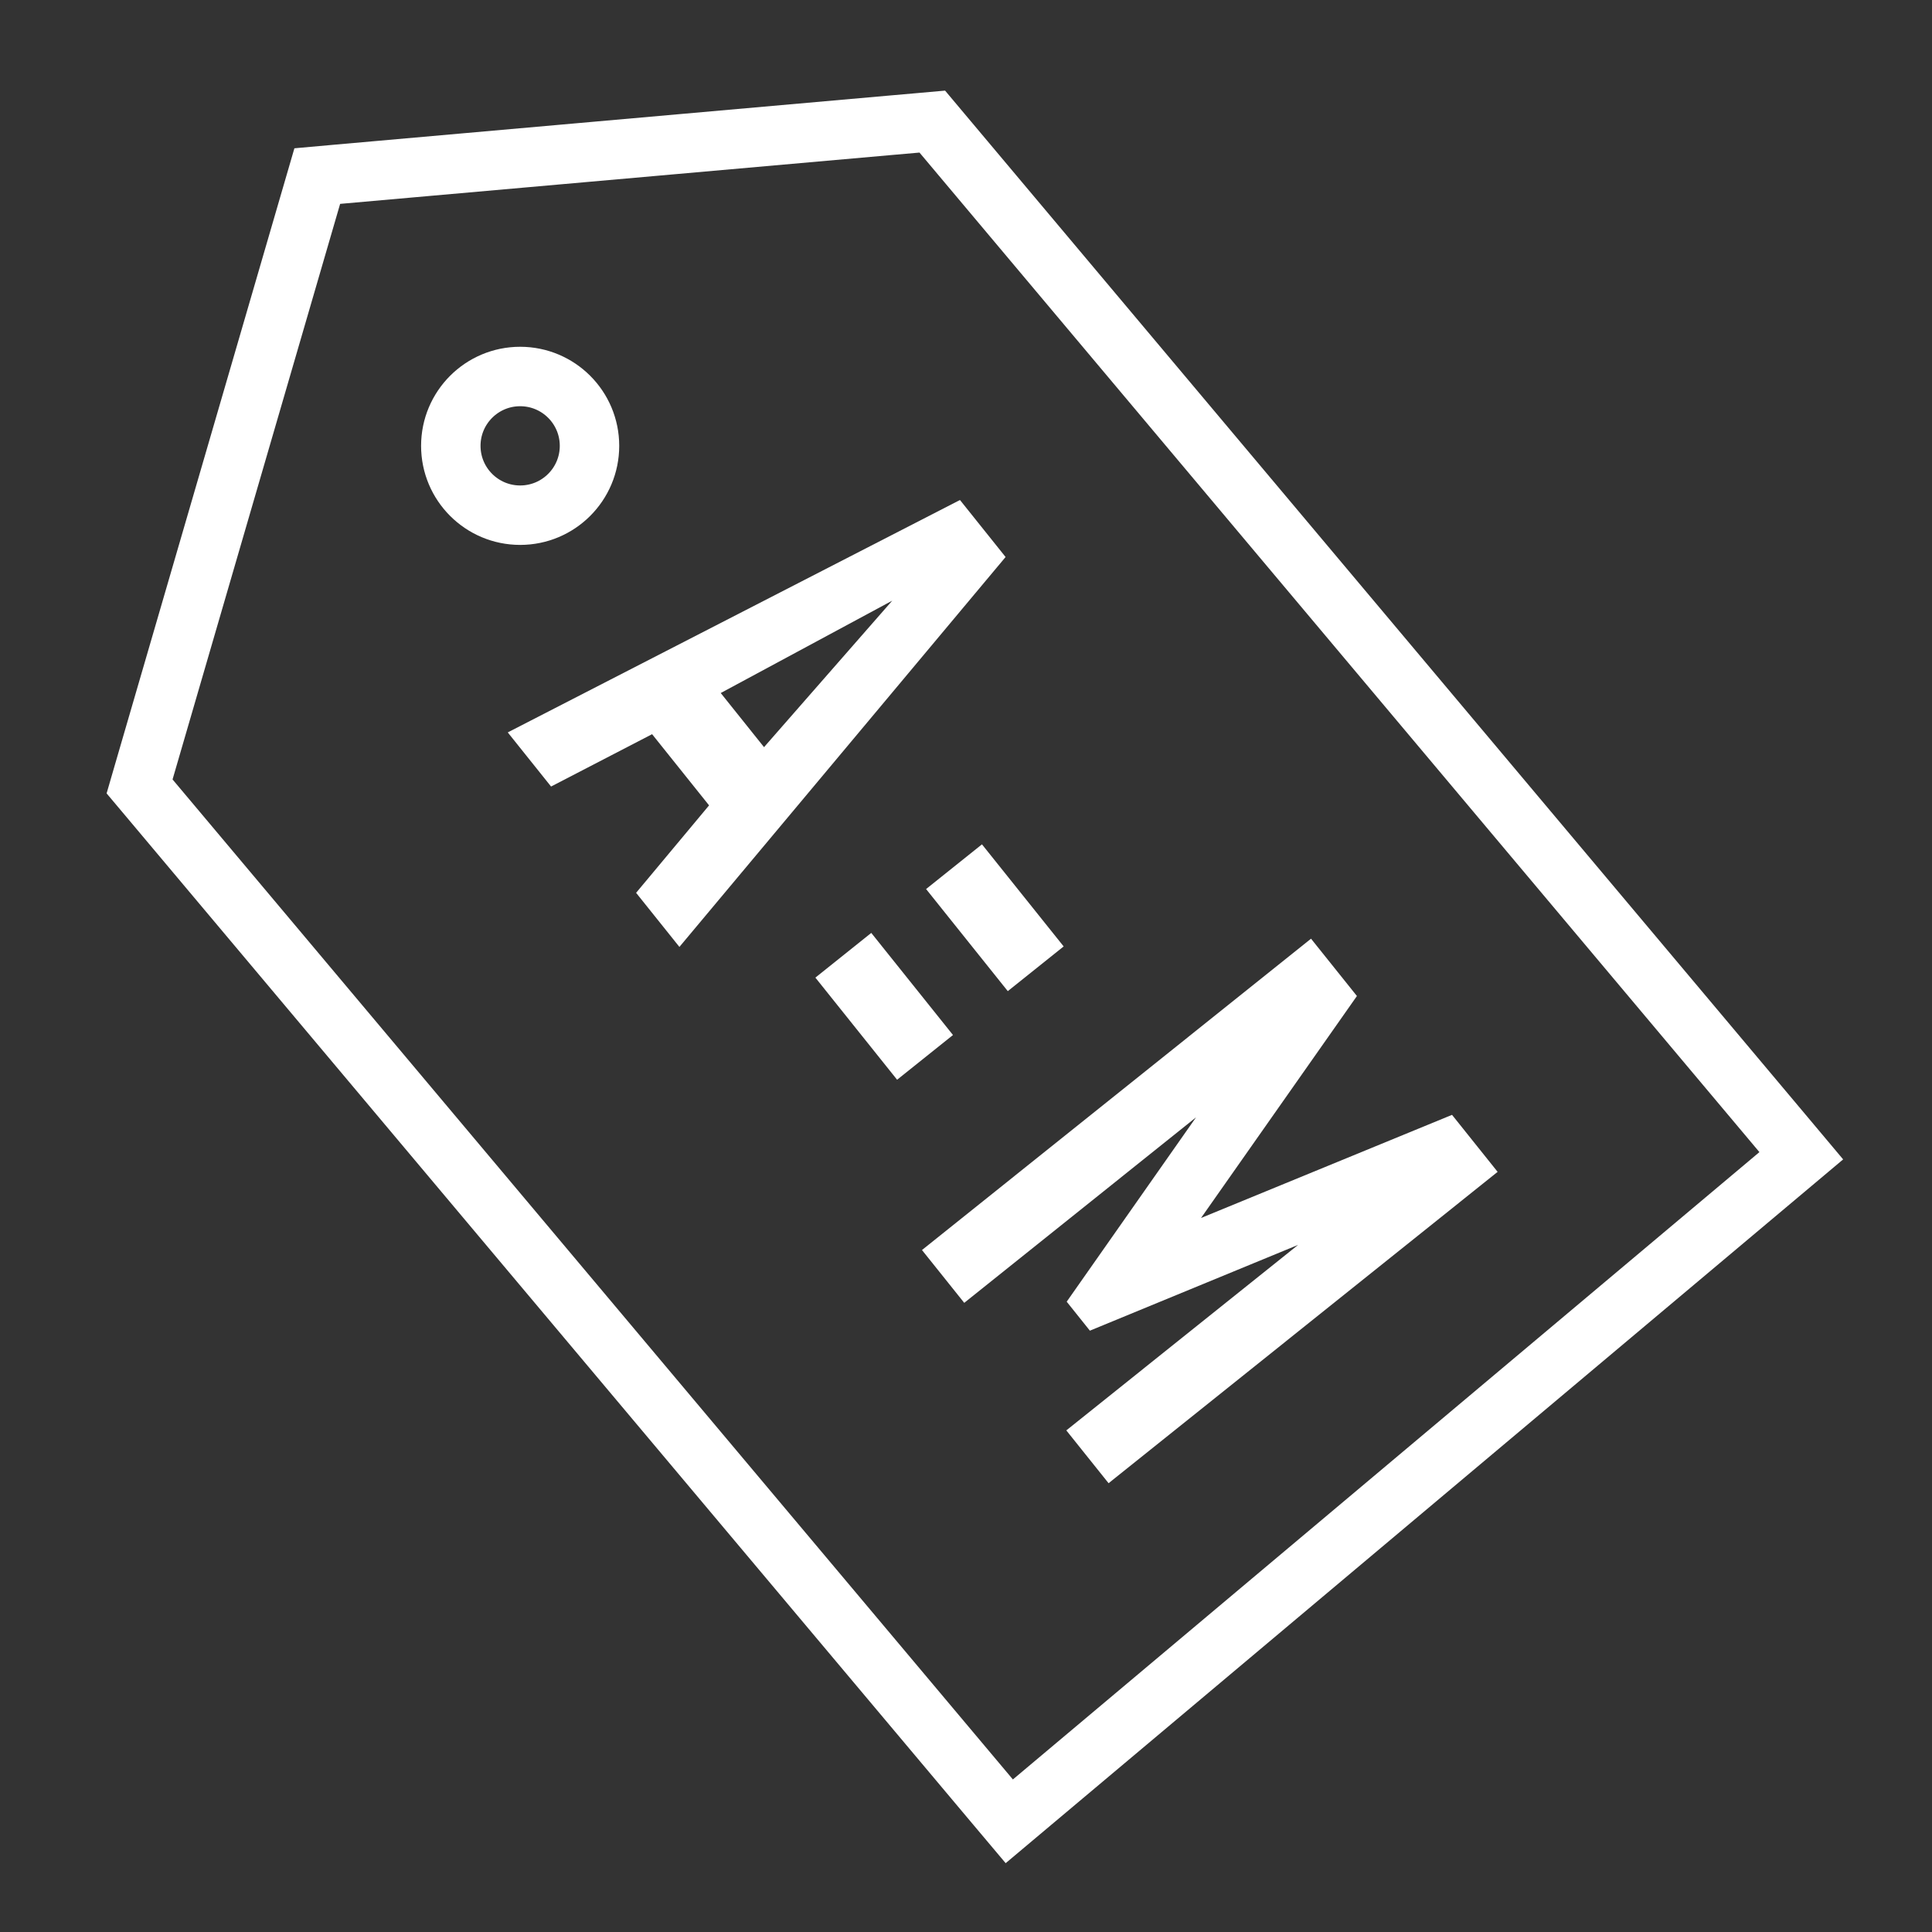 <?xml version="1.0" encoding="UTF-8"?> <svg xmlns="http://www.w3.org/2000/svg" width="65" height="65" viewBox="0 0 65 65" fill="none"><rect x="0" y="0" width="65" height="65" fill="#333333" stroke="none"/><path d="M31.701 4.49L31.366 4.091L30.848 4.137L30.073 4.205L30.072 4.205L11.354 5.863L10.674 5.924L10.483 6.58L4.845 25.945L4.696 26.458L5.04 26.867L33.312 60.511L33.956 61.276L34.721 60.633L59.837 39.527L60.602 38.884L59.959 38.118L31.701 4.49Z" stroke="white" stroke-width="2"></path><circle cx="17.5" cy="15" r="2.333" stroke="white" stroke-width="2"></circle><path d="M35.875 48.124L43.673 41.883L36.668 44.769L35.888 43.794L40.239 37.592L32.441 43.833L31.019 42.056L44.108 31.581L45.652 33.51L40.408 40.977L48.852 37.508L50.386 39.426L37.297 49.901L35.875 48.124Z" fill="white"></path><path d="M27.433 32.891L29.313 31.387L32.062 34.822L30.182 36.327L27.433 32.891ZM31.157 29.911L33.037 28.407L35.786 31.842L33.906 33.346L31.157 29.911Z" fill="white"></path><path d="M32.297 16.822L33.832 18.74L22.858 31.858L21.401 30.038L23.856 27.096L21.939 24.701L18.54 26.462L17.083 24.641L32.297 16.822ZM25.705 25.137L30.018 20.209L24.248 23.316L25.705 25.137Z" fill="white"></path></svg> 